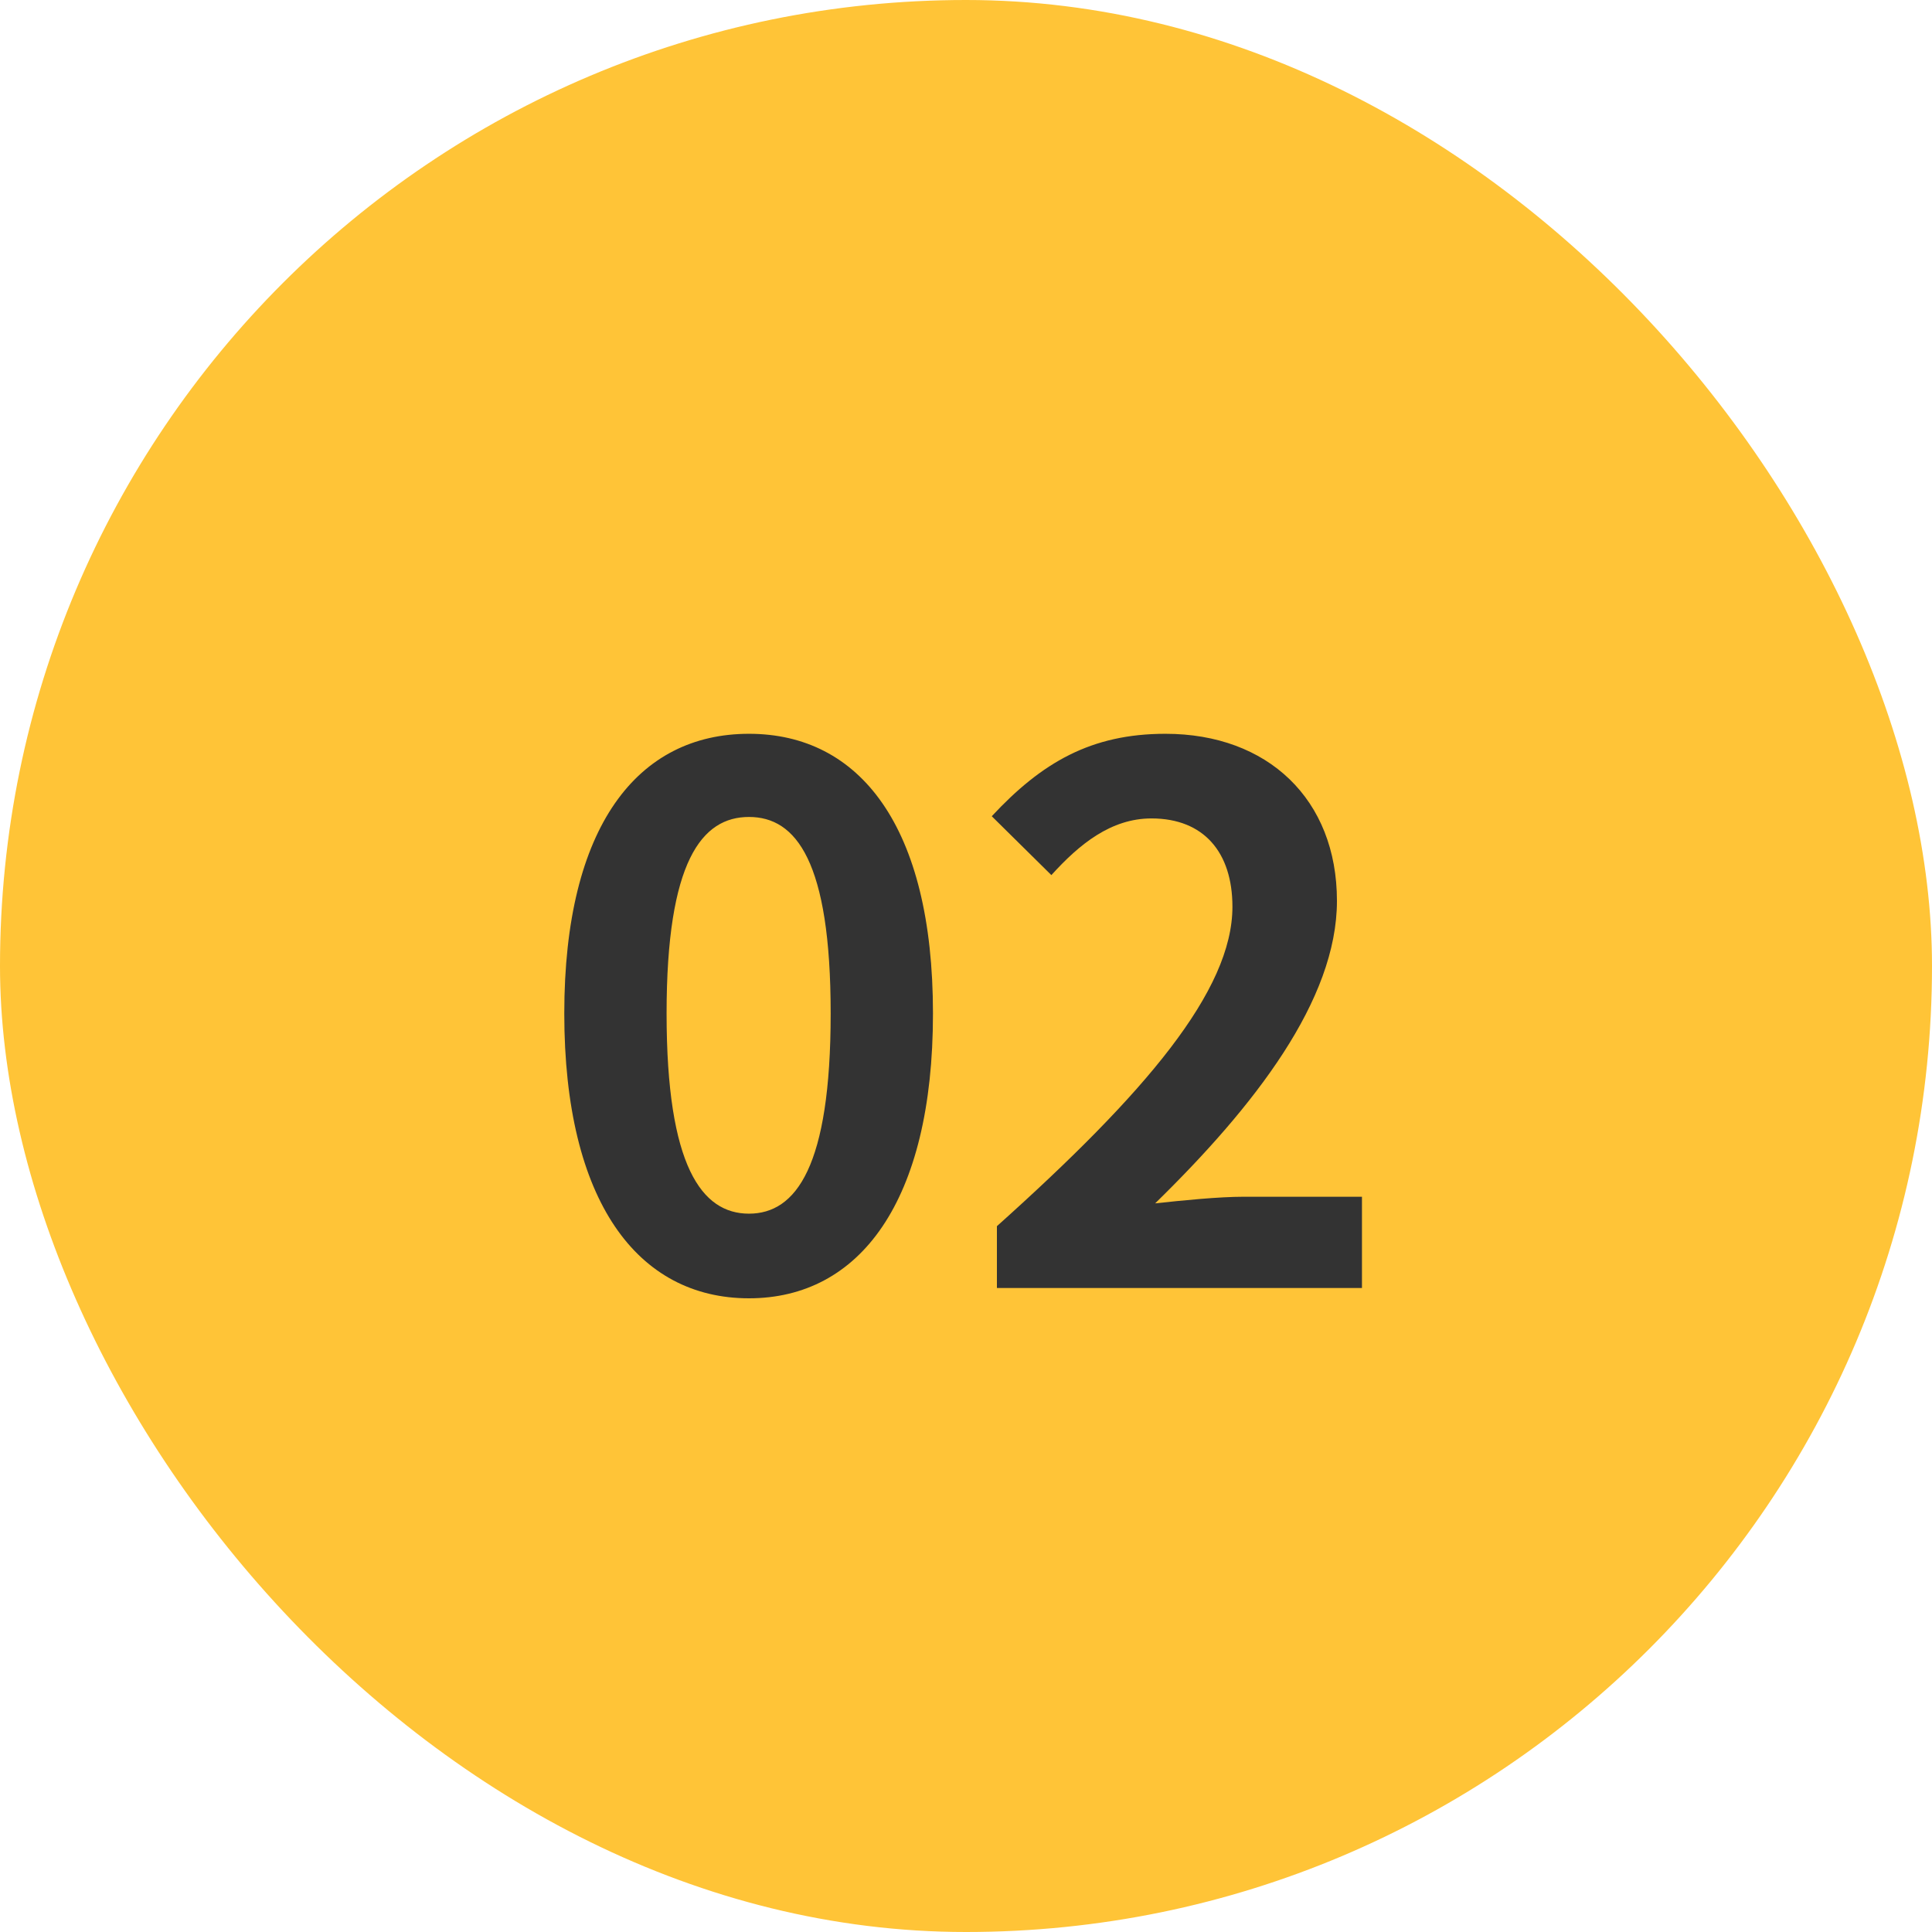 <?xml version="1.0" encoding="UTF-8"?> <svg xmlns="http://www.w3.org/2000/svg" width="42" height="42" viewBox="0 0 42 42" fill="none"><rect width="42" height="42" rx="21" fill="#FFC437"></rect><path d="M16.282 28.224C13.867 28.224 12.267 26.128 12.267 22.032C12.267 17.952 13.867 15.952 16.282 15.952C18.683 15.952 20.282 17.952 20.282 22.032C20.282 26.128 18.683 28.224 16.282 28.224ZM16.282 26.384C17.306 26.384 18.058 25.36 18.058 22.032C18.058 18.72 17.306 17.76 16.282 17.76C15.258 17.76 14.491 18.72 14.491 22.032C14.491 25.36 15.258 26.384 16.282 26.384ZM21.672 28V26.656C24.904 23.76 26.792 21.536 26.792 19.712C26.792 18.528 26.168 17.792 25.032 17.792C24.152 17.792 23.464 18.352 22.856 19.024L21.56 17.744C22.648 16.576 23.72 15.952 25.336 15.952C27.56 15.952 29.064 17.376 29.064 19.584C29.064 21.744 27.272 24.048 25.112 26.16C25.704 26.096 26.488 26.016 27.048 26.016H29.608V28H21.672Z" fill="#333333"></path></svg> 